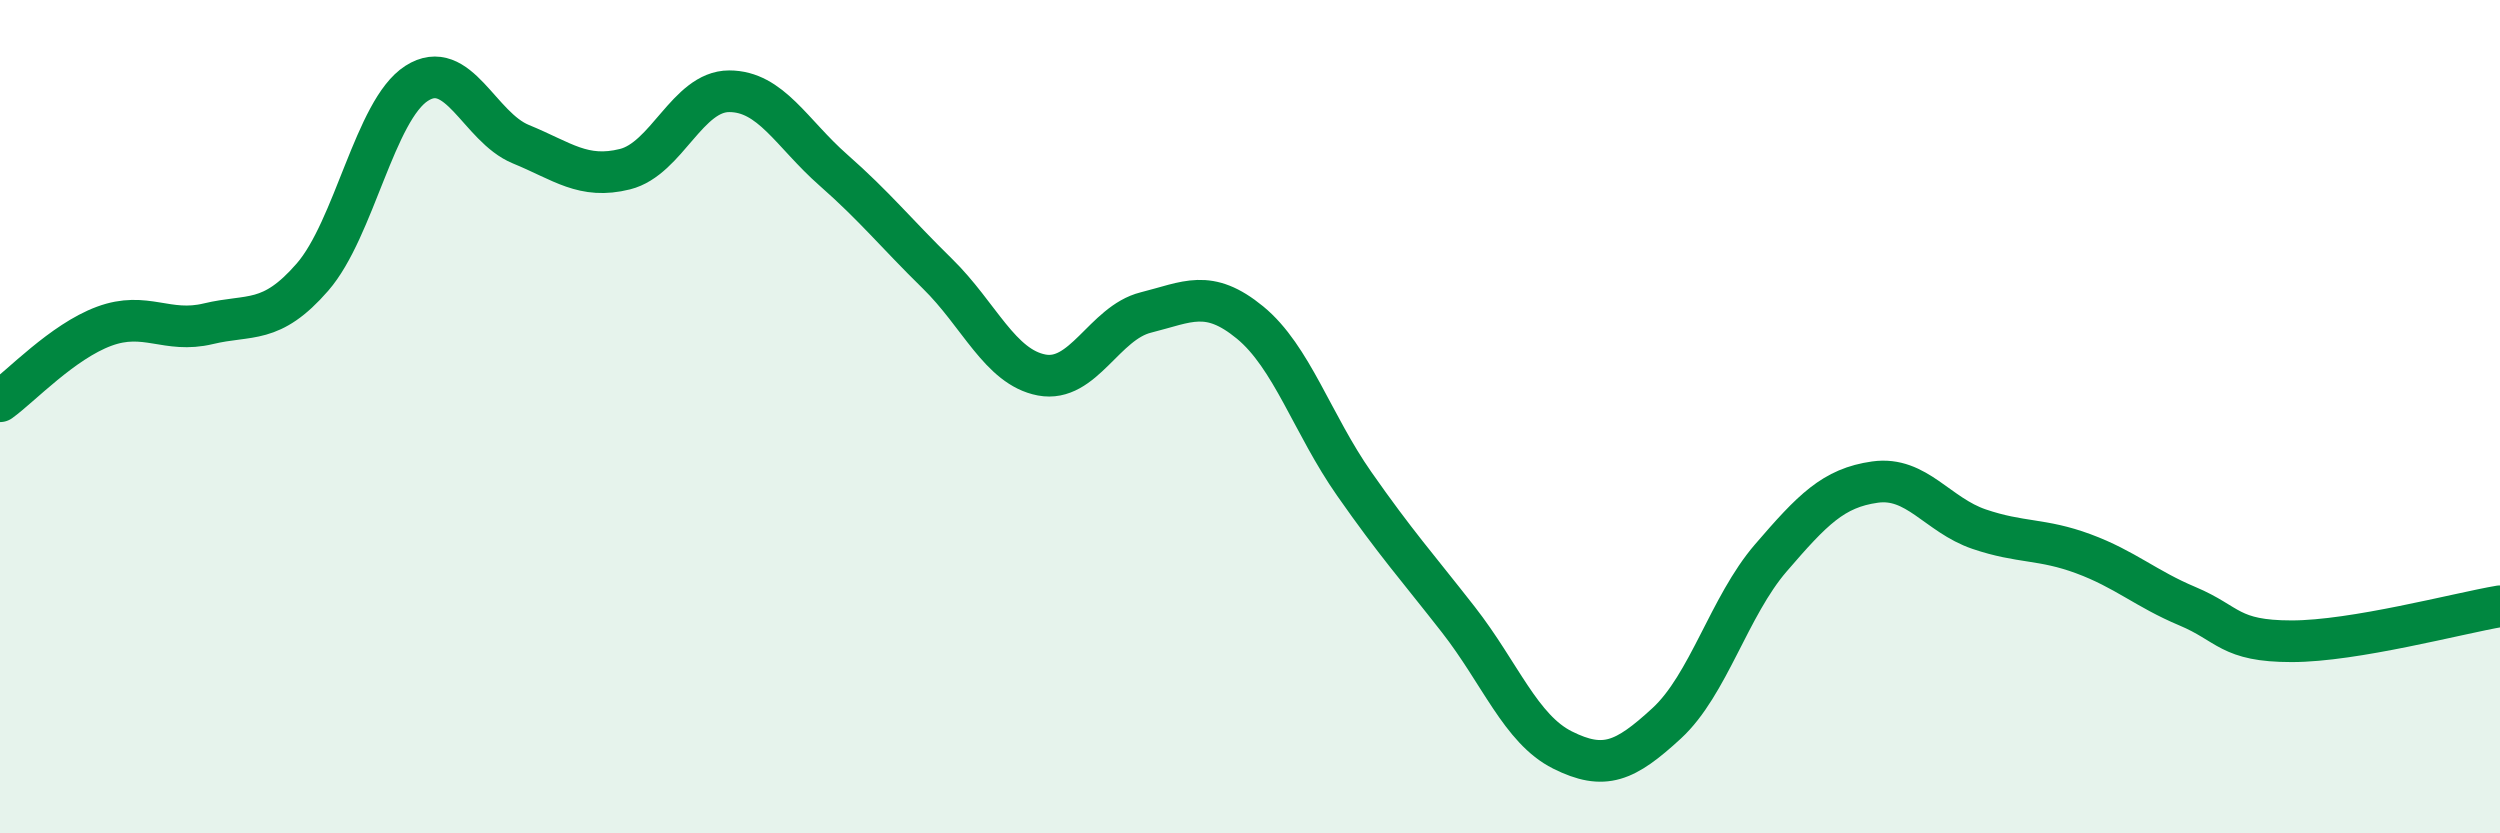 
    <svg width="60" height="20" viewBox="0 0 60 20" xmlns="http://www.w3.org/2000/svg">
      <path
        d="M 0,9.63 C 0.5,9.27 1.5,8.2 2.5,7.83 C 3.5,7.46 4,8.01 5,7.77 C 6,7.53 6.5,7.8 7.5,6.65 C 8.5,5.5 9,2.64 10,2 C 11,1.36 11.5,3.05 12.5,3.46 C 13.5,3.87 14,4.31 15,4.06 C 16,3.81 16.5,2.19 17.5,2.19 C 18.5,2.19 19,3.2 20,4.08 C 21,4.96 21.5,5.59 22.5,6.57 C 23.5,7.55 24,8.81 25,9 C 26,9.19 26.5,7.75 27.5,7.5 C 28.5,7.25 29,6.92 30,7.74 C 31,8.56 31.5,10.18 32.5,11.61 C 33.5,13.04 34,13.59 35,14.87 C 36,16.15 36.5,17.5 37.5,18 C 38.5,18.5 39,18.28 40,17.36 C 41,16.44 41.5,14.55 42.5,13.39 C 43.5,12.23 44,11.71 45,11.57 C 46,11.43 46.5,12.36 47.5,12.7 C 48.5,13.04 49,12.92 50,13.29 C 51,13.66 51.5,14.13 52.5,14.55 C 53.5,14.97 53.5,15.39 55,15.39 C 56.5,15.39 59,14.72 60,14.55L60 20L0 20Z"
        fill="#008740"
        opacity="0.1"
        stroke-linecap="round"
        stroke-linejoin="round"
      />
      <path
        d="M 0,9.63 C 0.5,9.27 1.5,8.2 2.5,7.83 C 3.5,7.46 4,8.01 5,7.77 C 6,7.53 6.5,7.8 7.5,6.65 C 8.5,5.5 9,2.64 10,2 C 11,1.36 11.5,3.05 12.5,3.46 C 13.5,3.87 14,4.31 15,4.06 C 16,3.81 16.5,2.19 17.5,2.19 C 18.5,2.19 19,3.2 20,4.08 C 21,4.96 21.5,5.59 22.5,6.57 C 23.5,7.55 24,8.81 25,9 C 26,9.19 26.5,7.75 27.5,7.5 C 28.5,7.25 29,6.92 30,7.74 C 31,8.56 31.5,10.18 32.5,11.61 C 33.5,13.04 34,13.59 35,14.87 C 36,16.15 36.5,17.5 37.5,18 C 38.5,18.5 39,18.28 40,17.36 C 41,16.44 41.5,14.55 42.5,13.39 C 43.5,12.23 44,11.71 45,11.57 C 46,11.43 46.5,12.36 47.5,12.7 C 48.5,13.04 49,12.92 50,13.29 C 51,13.66 51.5,14.13 52.5,14.55 C 53.5,14.97 53.5,15.39 55,15.39 C 56.5,15.39 59,14.72 60,14.55"
        stroke="#008740"
        stroke-width="1"
        fill="none"
        stroke-linecap="round"
        stroke-linejoin="round"
      />
    </svg>
  
